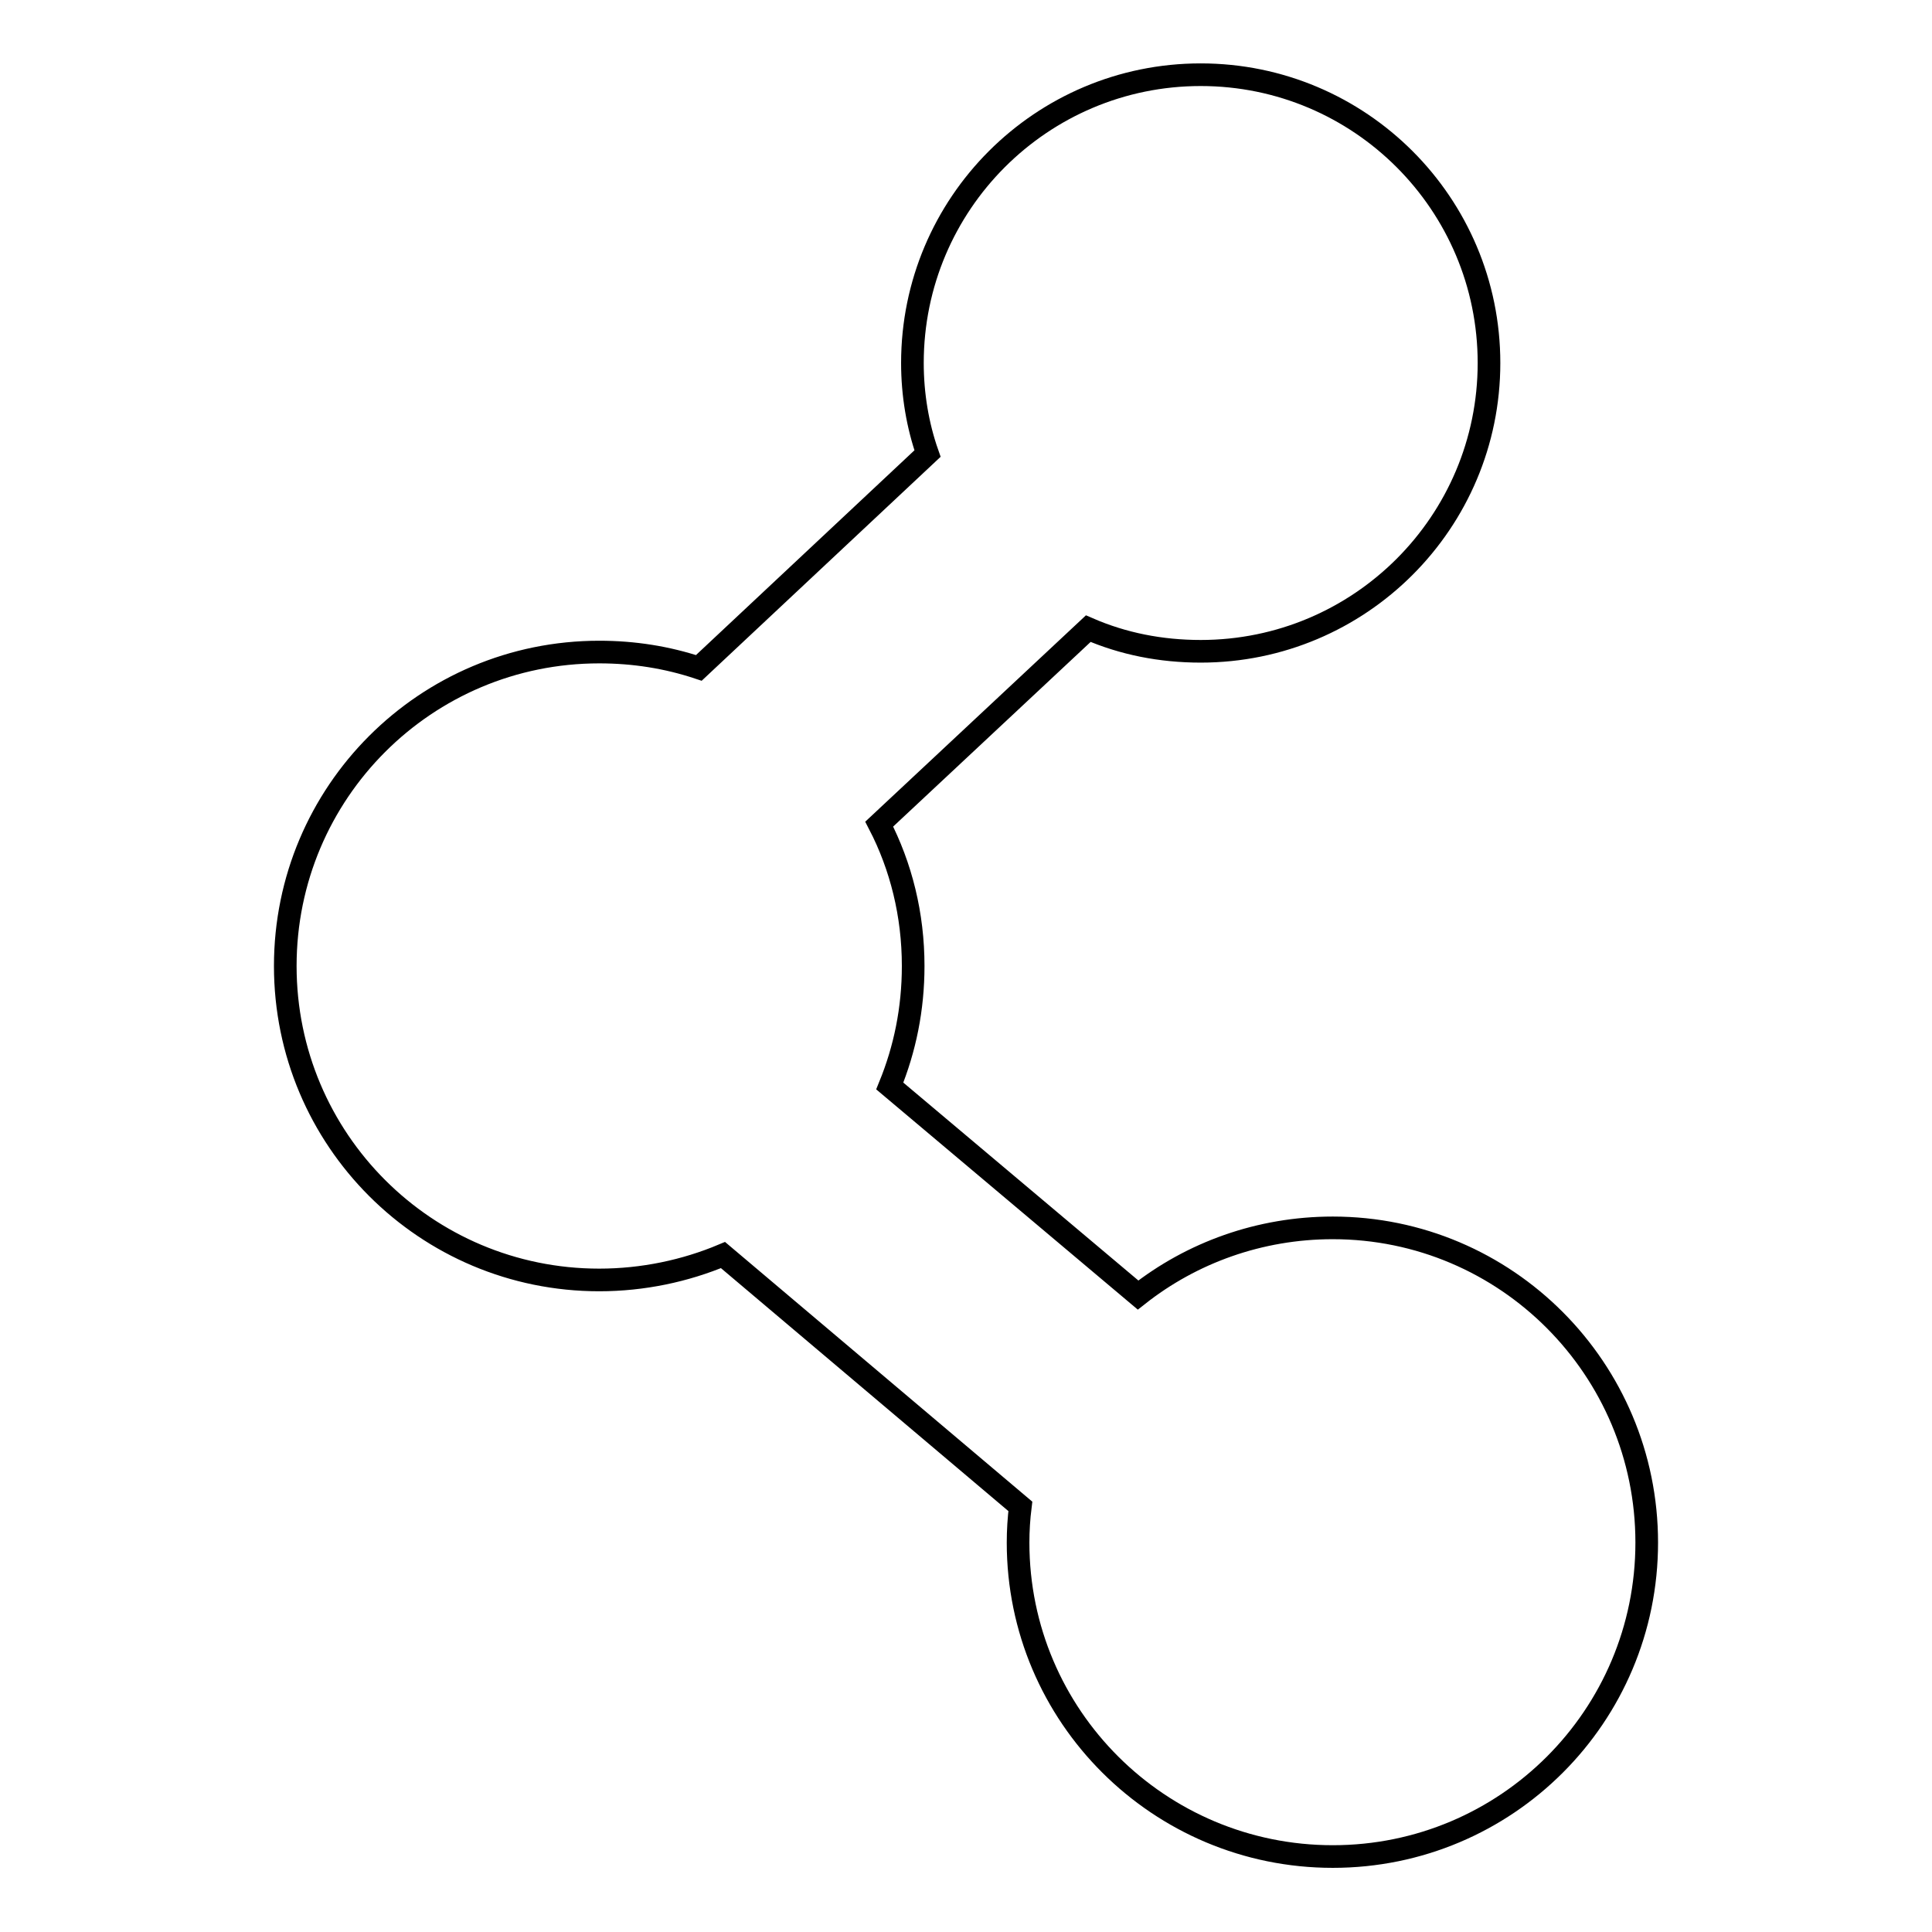 <?xml version="1.0" encoding="utf-8"?>
<!-- Svg Vector Icons : http://www.onlinewebfonts.com/icon -->
<!DOCTYPE svg PUBLIC "-//W3C//DTD SVG 1.1//EN" "http://www.w3.org/Graphics/SVG/1.1/DTD/svg11.dtd">
<svg version="1.1" xmlns="http://www.w3.org/2000/svg" xmlns:xlink="http://www.w3.org/1999/xlink" x="0px" y="0px" viewBox="0 0 256 256" enable-background="new 0 0 256 256" xml:space="preserve">
<g><g><path stroke-width="3" fill-opacity="0" stroke="#000000"  d="M176.6,162.7c-9.7,0-18.7,3.3-25.8,8.9l-32.9-27.7c2-4.9,3.1-10.2,3.1-15.9c0-6.8-1.6-13.2-4.5-18.8l27.7-25.9c4.6,2,9.6,3,14.9,3c21.1,0,38.2-17.1,38.2-38.2c0-21.1-17.1-38.2-38.2-38.2c-21.1,0-38.2,17.1-38.2,38.2c0,4.2,0.7,8.3,2,12L92.6,88.5c-4.2-1.4-8.6-2.1-13.2-2.1c-23,0-41.6,18.6-41.6,41.6c0,23,18.6,41.6,41.6,41.6c5.8,0,11.4-1.2,16.4-3.3l39.4,33.3c-0.2,1.6-0.3,3.2-0.3,4.8c0,23,18.7,41.6,41.7,41.6s41.6-18.6,41.6-41.6C218.2,181.4,199.6,162.7,176.6,162.7L176.6,162.7z"/></g></g>
</svg>